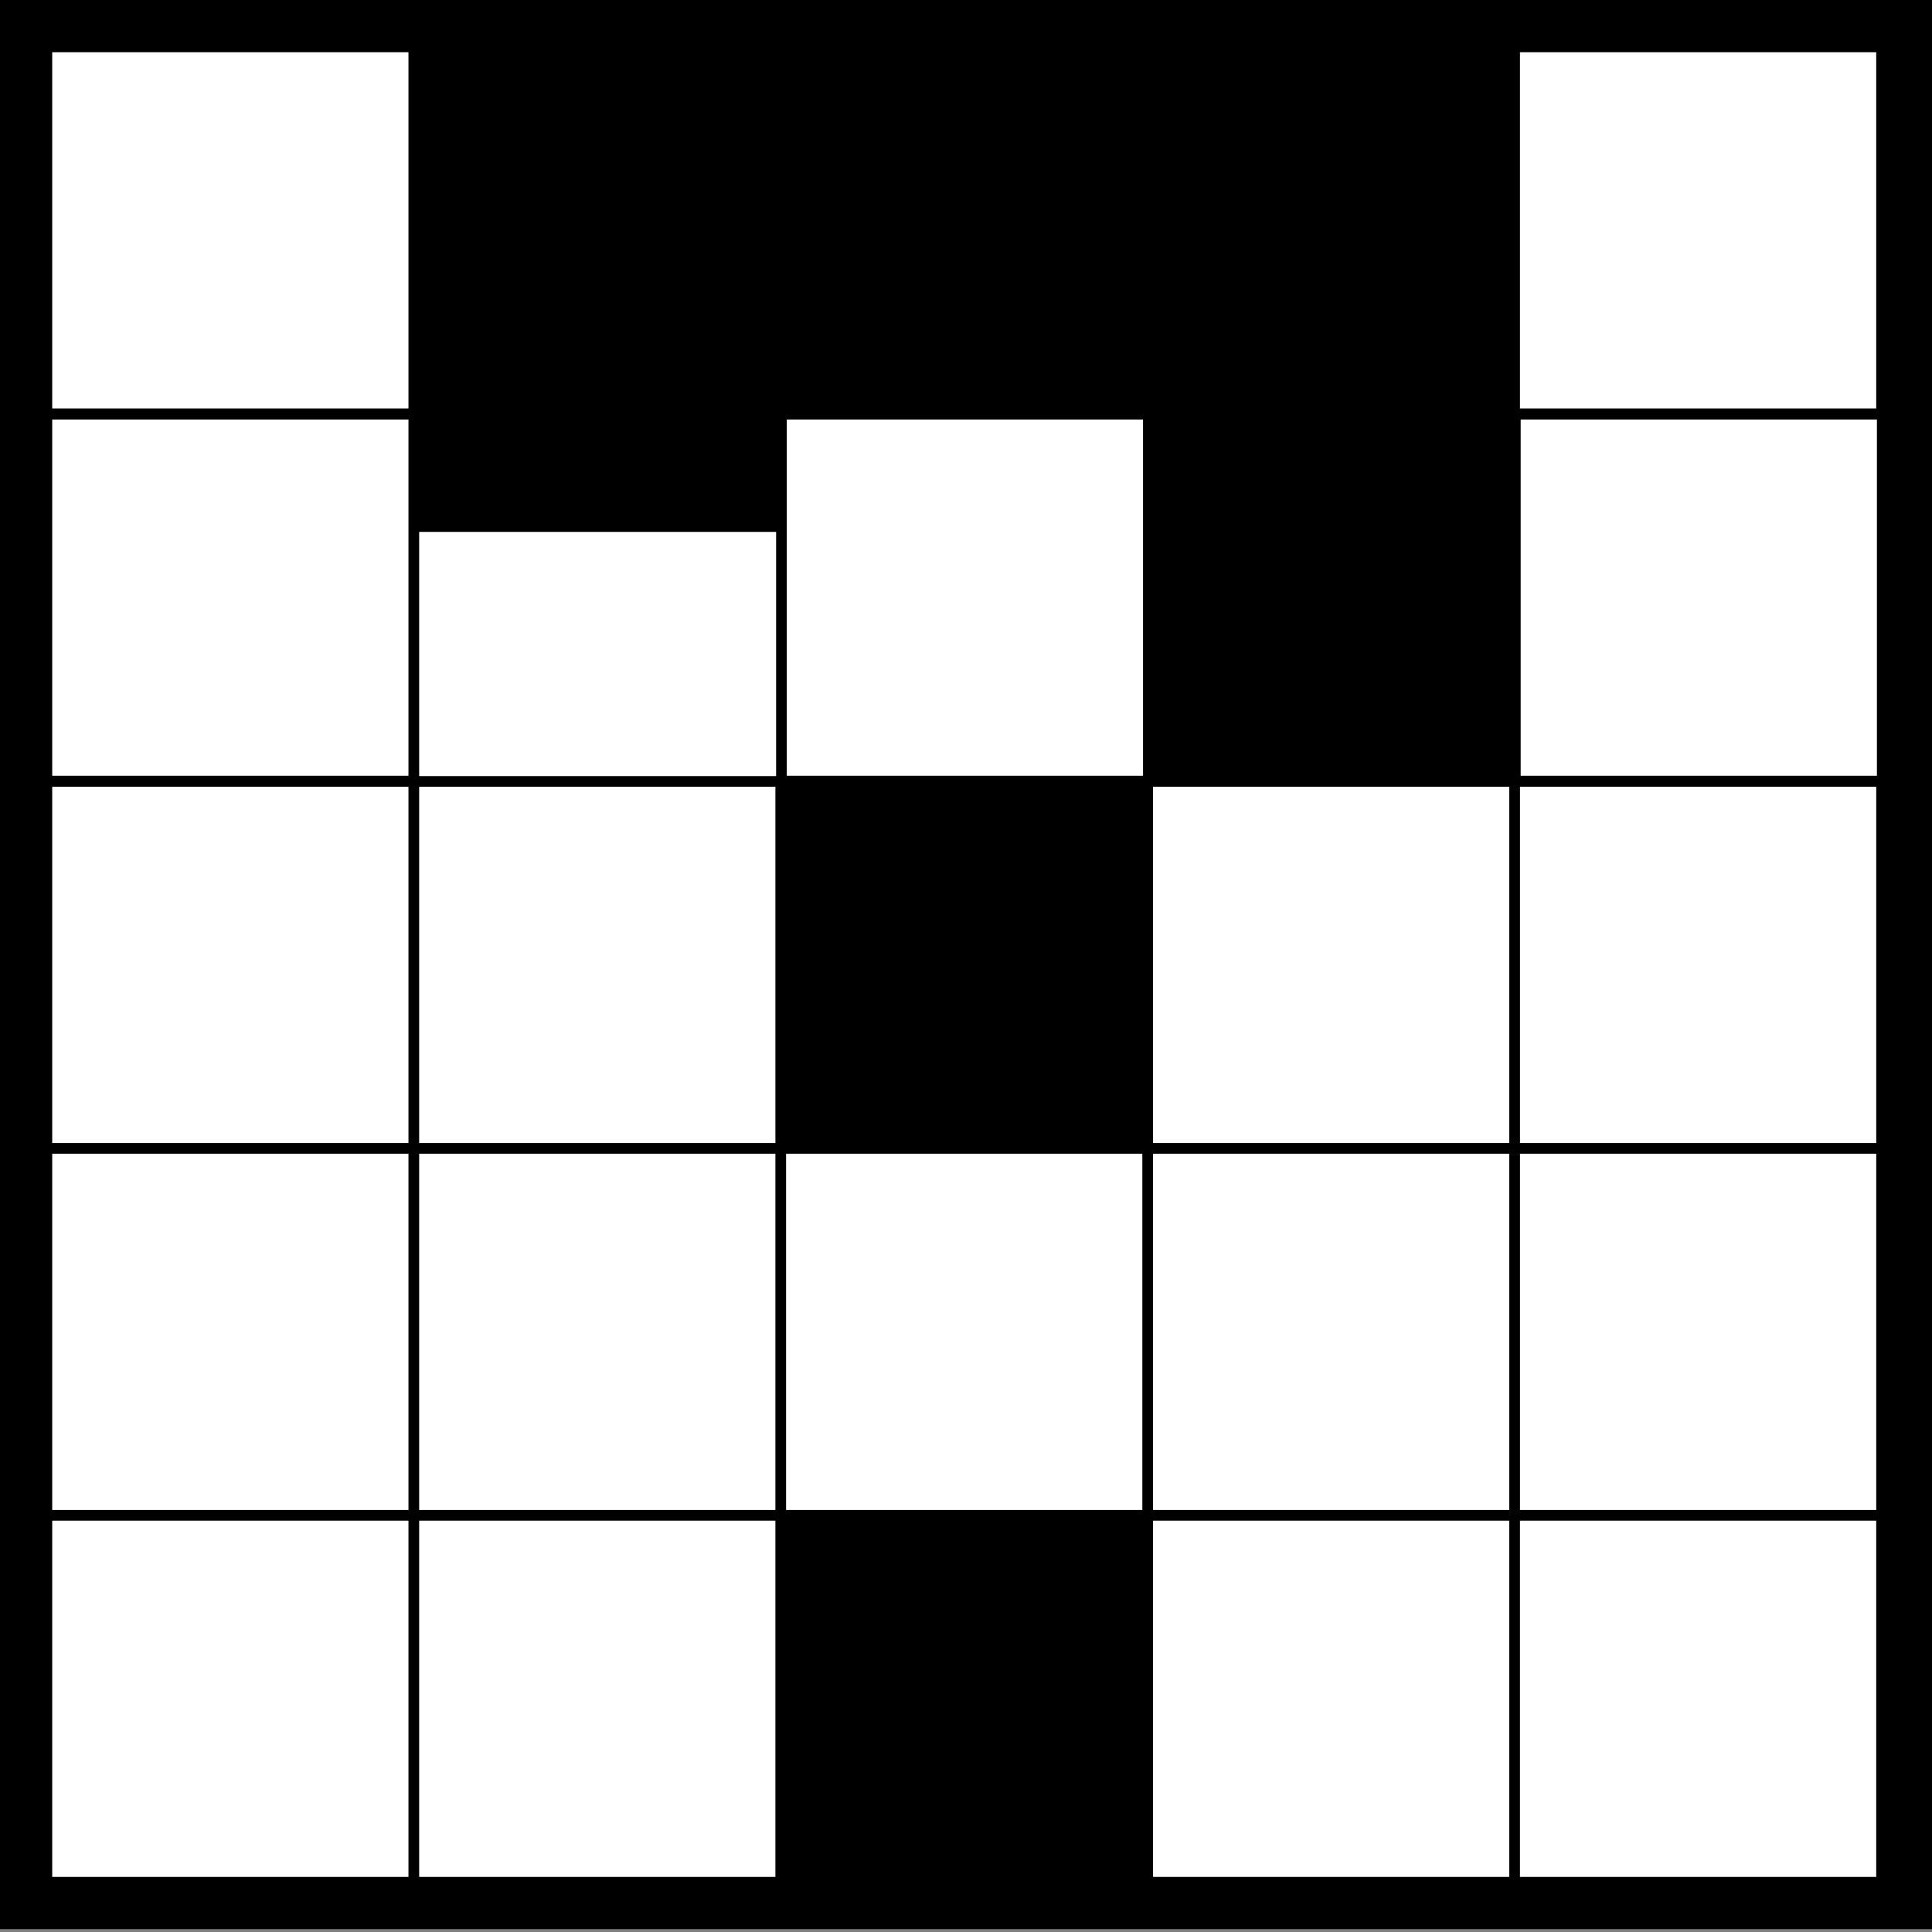<svg width="74" height="74" viewBox="0 0 74 74" fill="none" xmlns="http://www.w3.org/2000/svg">
<rect x="0" y="0" width="74" height="74" fill="#808080" stroke="none"/>
<rect x="1" y="1" width="72" height="71.89" fill="black"/>
<rect x="1" y="1" width="72" height="71.89" stroke="black" stroke-width="2"/>
<rect x="2" y="2" width="13.645" height="13.645" fill="white"/>
<path d="M16.055 2H29.7V15.645H16.055V2Z" fill="black"/>
<path d="M30.109 2H43.755V15.645H30.109V2Z" fill="black"/>
<path d="M44.164 2H57.809V15.645H44.164V2Z" fill="black"/>
<rect x="58.218" y="2" width="13.645" height="13.645" fill="white"/>
<rect x="2" y="16.068" width="13.645" height="13.645" fill="white"/>
<path d="M16.055 20.373H29.727V16.055V29.726H16.055V20.373Z" fill="white"/>
<rect x="30.136" y="16.068" width="13.645" height="13.645" fill="white"/>
<path d="M44.19 16.068H57.836V29.713H44.19V16.068Z" fill="black"/>
<rect x="58.245" y="16.068" width="13.645" height="13.645" fill="white"/>
<rect x="2" y="30.136" width="13.645" height="13.645" fill="white"/>
<rect x="16.055" y="30.136" width="13.645" height="13.645" fill="white"/>
<path d="M30.109 30.136H43.755L30.109 43.781V30.136Z" fill="black"/>
<path d="M44.164 43.781V30.136H57.809V43.781H44.164Z" fill="white"/>
<rect x="58.219" y="30.136" width="13.645" height="13.645" fill="white"/>
<rect x="2" y="44.19" width="13.645" height="13.645" fill="white"/>
<rect x="16.055" y="44.19" width="13.645" height="13.645" fill="white"/>
<rect x="30.109" y="44.19" width="13.645" height="13.645" fill="white"/>
<rect x="44.164" y="44.19" width="13.645" height="13.645" fill="white"/>
<rect x="58.219" y="44.19" width="13.645" height="13.645" fill="white"/>
<rect x="2" y="58.245" width="13.645" height="13.645" fill="white"/>
<rect x="16.055" y="58.245" width="13.645" height="13.645" fill="white"/>
<rect x="30.109" y="58.245" width="13.645" height="13.645" fill="black"/>
<rect x="44.164" y="58.245" width="13.645" height="13.645" fill="white"/>
<rect x="58.218" y="58.245" width="13.645" height="13.645" fill="white"/>
</svg>
